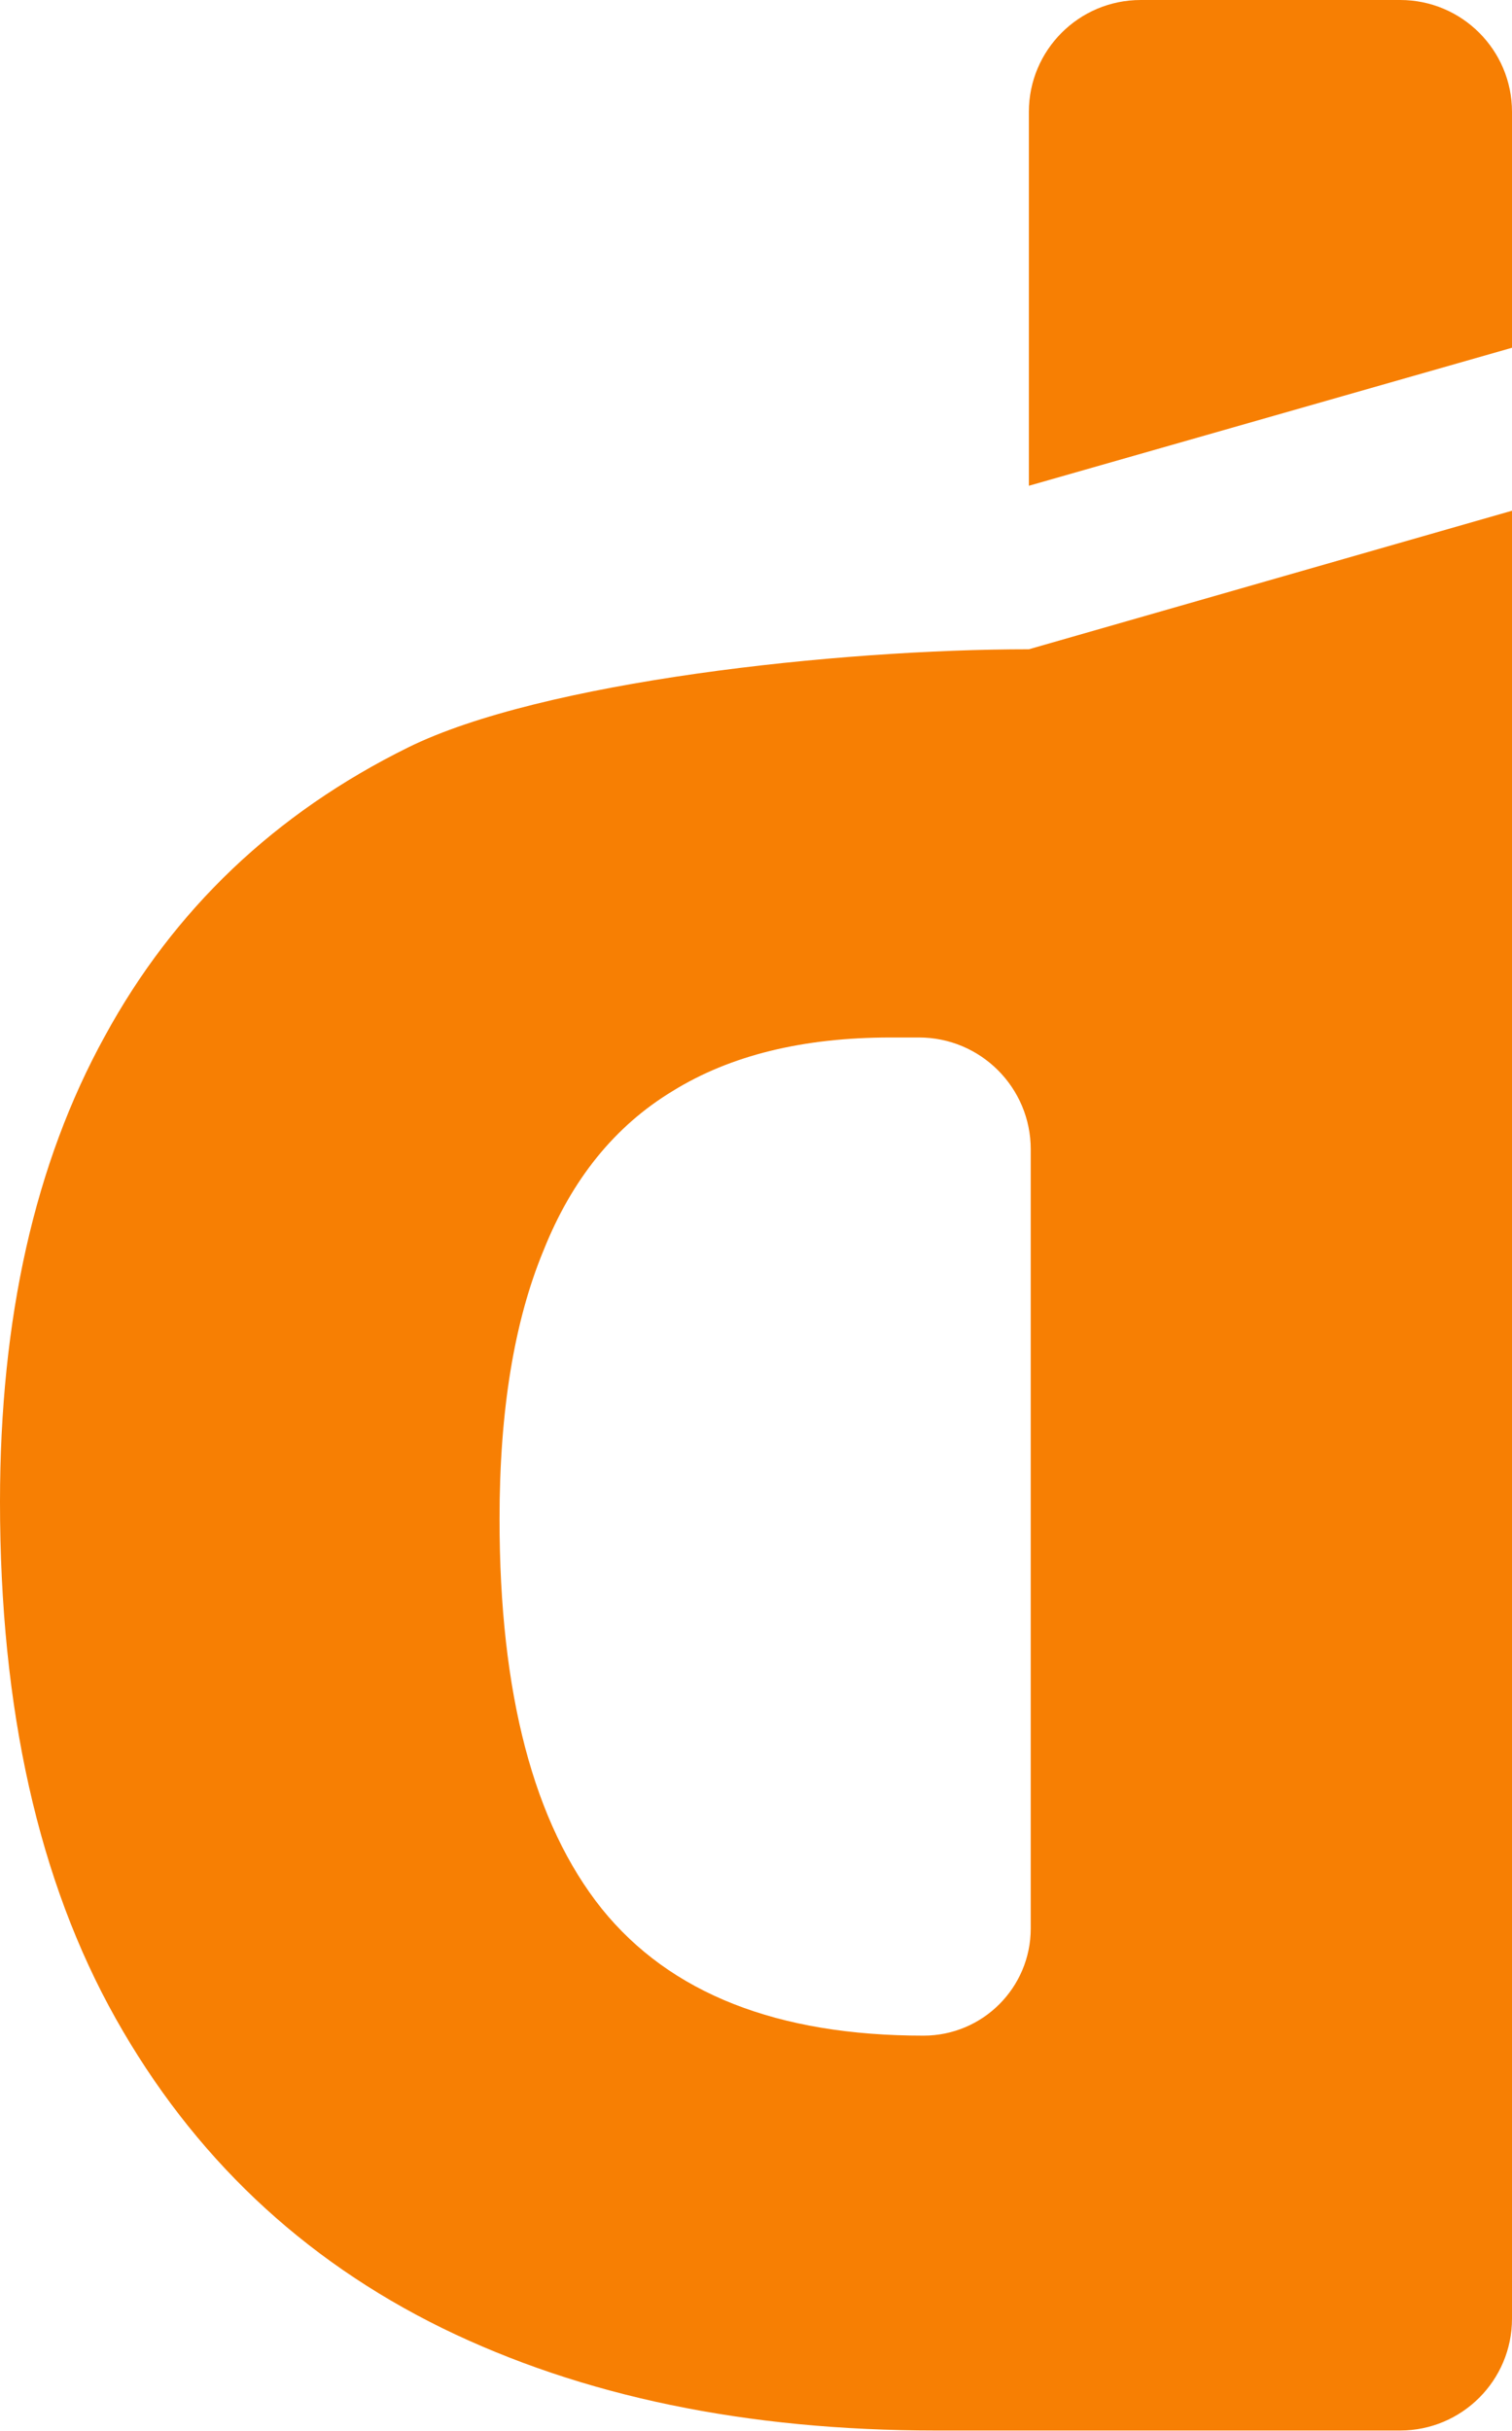 <svg width="1352" height="2173" viewBox="0 0 1352 2173" fill="none" xmlns="http://www.w3.org/2000/svg">
<path d="M0 1342.4C0 1527.6 34.499 1681.56 103.497 1804.3C172.495 1927.03 269.819 2019.27 395.468 2081C520.391 2142 667.466 2172.5 836.693 2172.5H1252C1307.23 2172.5 1352 2127.73 1352 2072.5V679.841C1352 266.841 1352 456.501 1352 456.501L920 580.341C748.594 580.341 484.076 609.254 364.964 668.08C245.851 726.907 155.427 812.967 93.692 926.262C31.231 1039.56 0 1178.27 0 1342.4ZM446.672 1357.65C446.672 1261.06 459.745 1181.18 485.892 1117.99C511.312 1054.08 549.806 1006.51 601.373 975.284C652.94 943.329 717.943 927.351 796.383 927.351H821.669C876.898 927.351 921.669 972.123 921.669 1027.35V1723.68C921.669 1776.62 878.747 1819.55 825.798 1819.55C695.065 1819.55 599.194 1781.78 538.185 1706.25C477.176 1630 446.672 1513.8 446.672 1357.65Z" fill="#F77F03"/>
<path d="M1252 0C1307.23 2.57706e-06 1352 44.772 1352 100V310.841L920 434.196V100C920 44.772 964.772 0 1020 0H1252Z" fill="#F77F03"/>
</svg>

